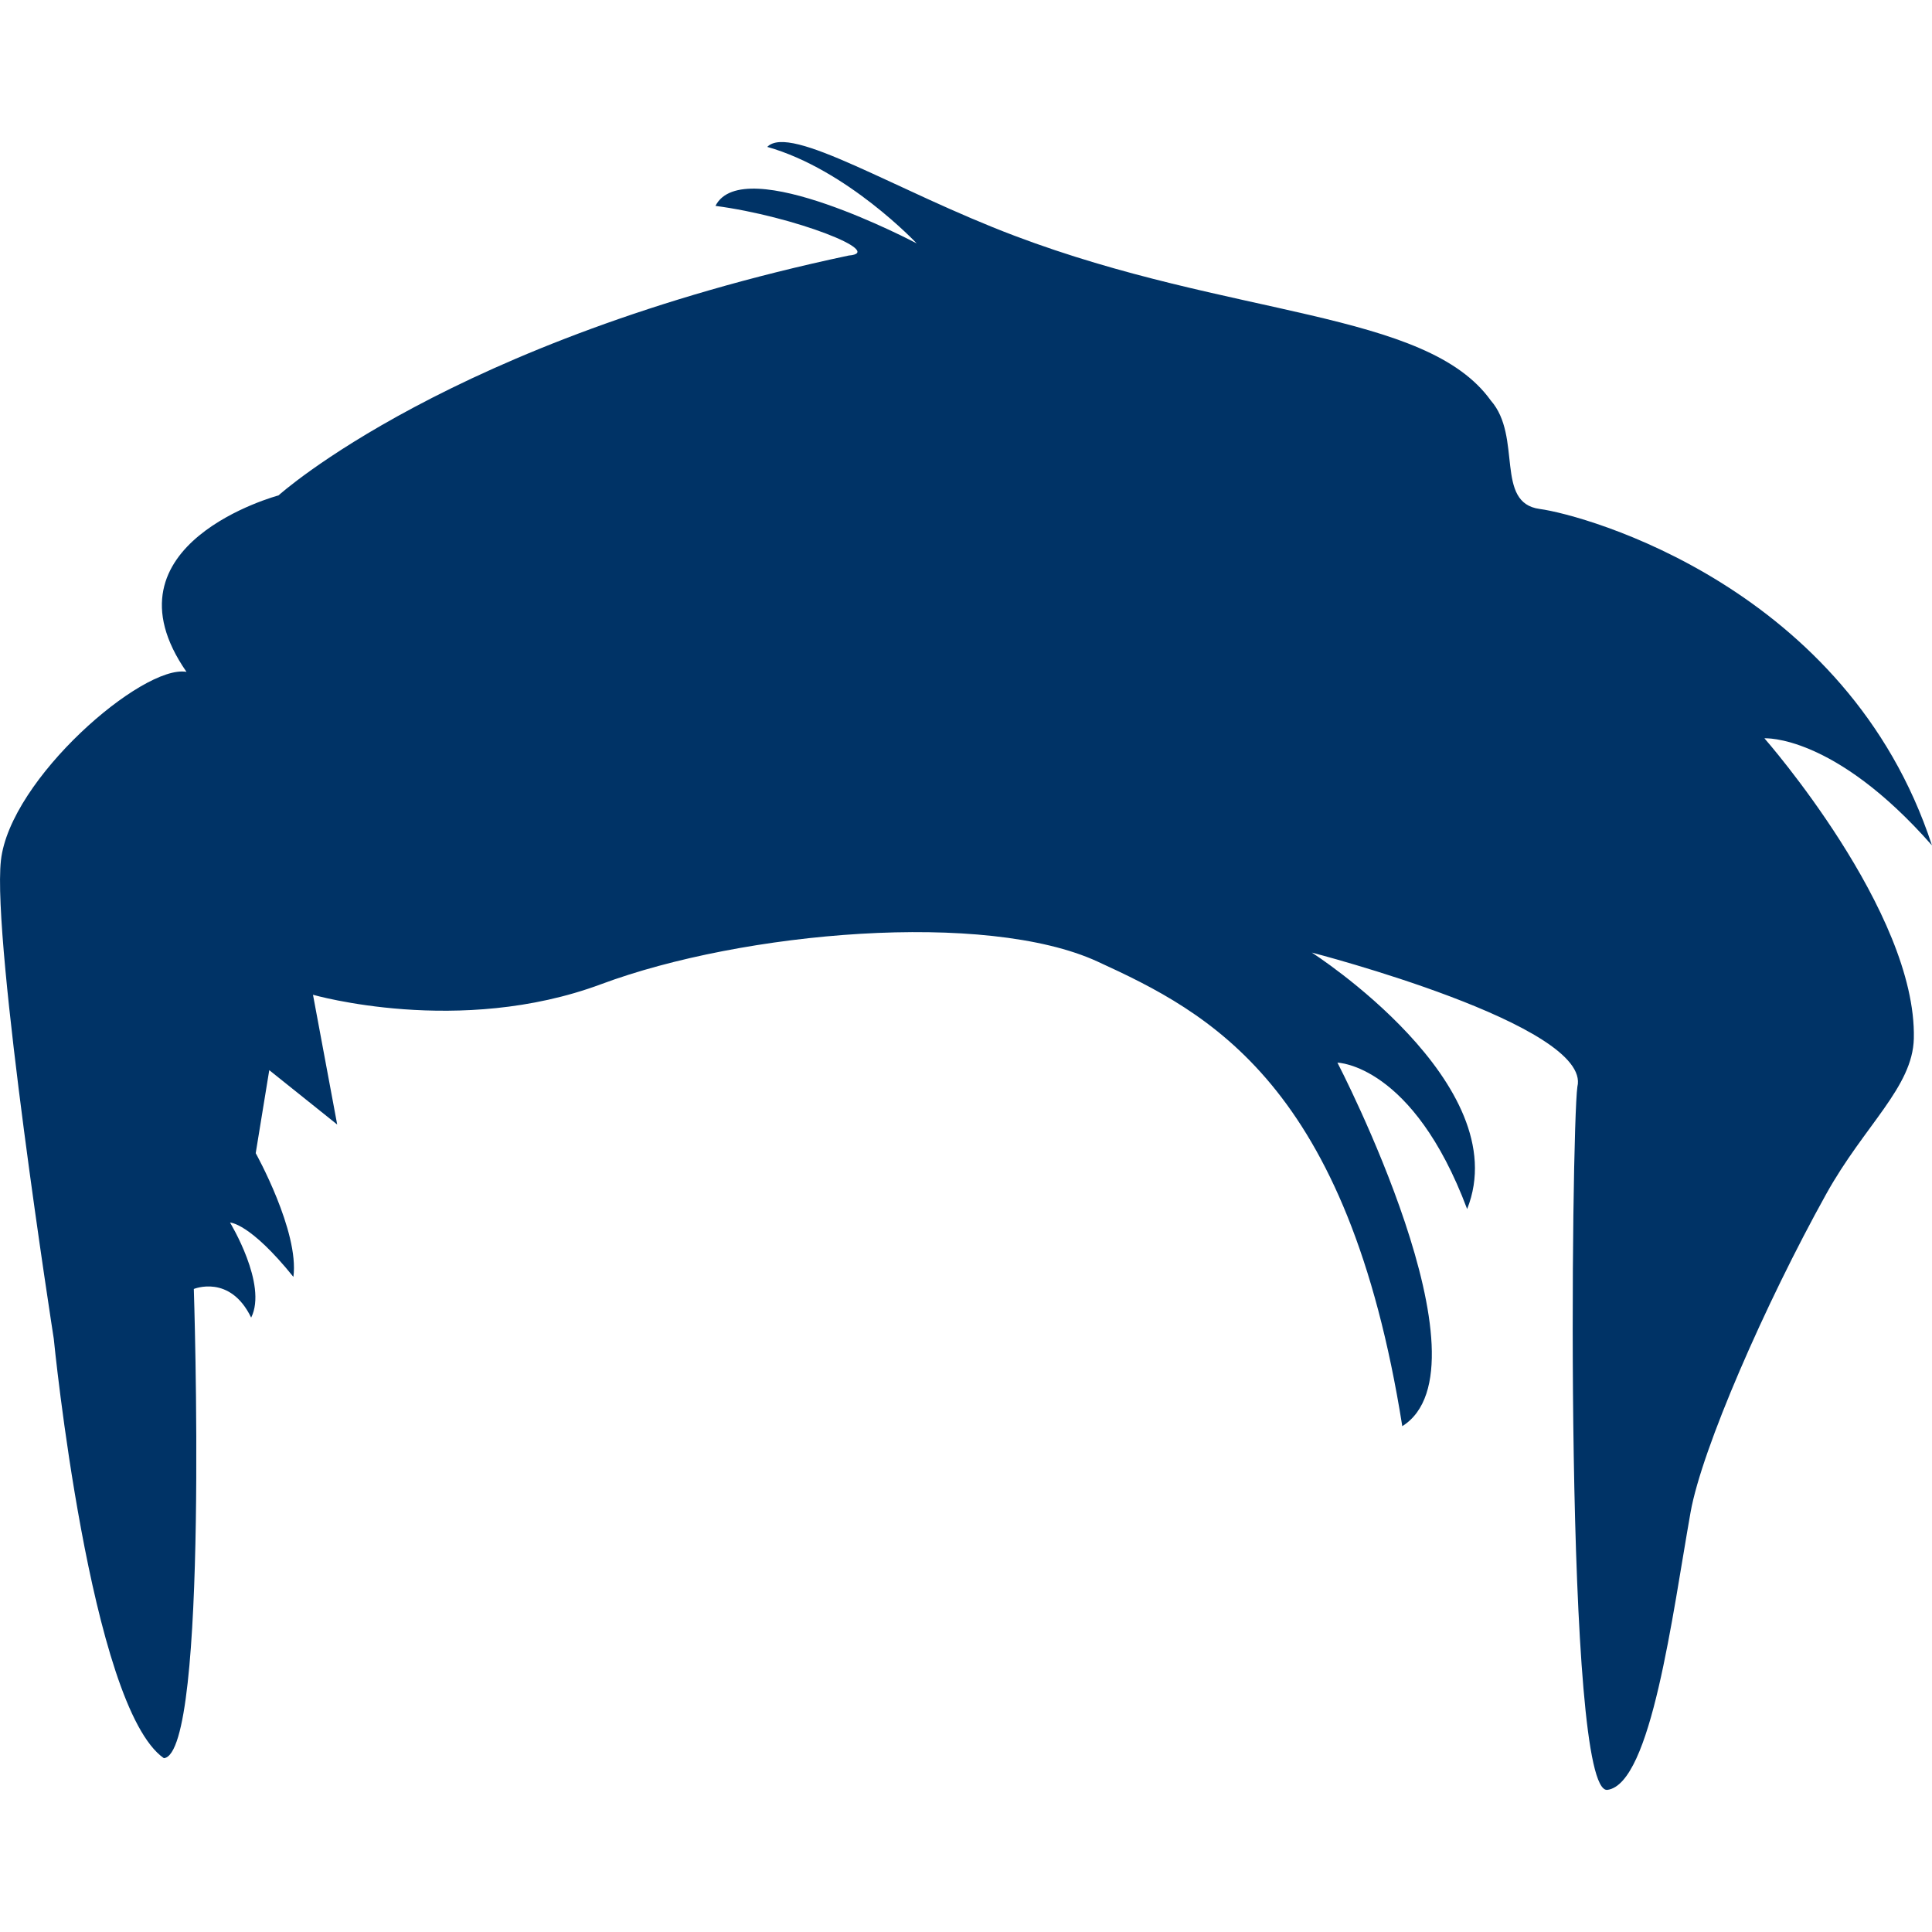 <?xml version="1.0" encoding="iso-8859-1"?>
<!-- Generator: Adobe Illustrator 16.0.0, SVG Export Plug-In . SVG Version: 6.00 Build 0)  -->
<!DOCTYPE svg PUBLIC "-//W3C//DTD SVG 1.1//EN" "http://www.w3.org/Graphics/SVG/1.1/DTD/svg11.dtd">
<svg xmlns="http://www.w3.org/2000/svg" xmlns:xlink="http://www.w3.org/1999/xlink" version="1.1" id="Capa_1" x="0px" y="0px" width="512px" height="512px" viewBox="0 0 31.37 31.37" style="enable-background:new 0 0 31.37 31.37;" xml:space="preserve">
<g>
	<path d="M2.661,28.548c-1.2-0.833-1.788-6.811-1.788-6.811s-1.005-6.443-0.858-7.766c0.147-1.323,2.302-3.186,3.013-3.062   C1.583,8.828,4.522,8.044,4.522,8.044s2.792-2.523,9.259-3.895c0.612-0.049-0.883-0.637-2.164-0.806   c0.449-0.885,3.267,0.609,3.267,0.609s-1.127-1.2-2.426-1.567c0.375-0.382,2.086,0.714,4.018,1.444   c3.519,1.332,6.678,1.205,7.731,2.675c0.515,0.588,0.059,1.661,0.793,1.76c0.734,0.098,4.997,1.273,6.369,5.462   c-1.593-1.812-2.72-1.738-2.72-1.738s2.475,2.817,2.426,4.875c-0.019,0.79-0.801,1.406-1.422,2.523   c-0.993,1.787-2.021,4.144-2.203,5.168c-0.296,1.666-0.638,4.41-1.349,4.508s-0.587-10.729-0.489-11.416   c0.245-1.003-4.312-2.179-4.312-2.179s3.331,2.131,2.522,4.164c-0.883-2.353-2.106-2.377-2.106-2.377s2.572,4.948,1.053,5.903   c-0.883-5.56-3.135-6.713-4.948-7.544c-1.813-0.834-5.757-0.491-8.06,0.367c-2.302,0.857-4.679,0.172-4.679,0.172l0.393,2.107   l-1.103-0.883l-0.22,1.348c0,0,0.709,1.272,0.612,2.009c-0.71-0.882-1.029-0.882-1.029-0.882s0.613,1.005,0.343,1.543   c-0.343-0.71-0.931-0.465-0.931-0.465S3.396,28.475,2.661,28.548z" fill="#003366"/>
</g>
<g>
</g>
<g>
</g>
<g>
</g>
<g>
</g>
<g>
</g>
<g>
</g>
<g>
</g>
<g>
</g>
<g>
</g>
<g>
</g>
<g>
</g>
<g>
</g>
<g>
</g>
<g>
</g>
<g>
</g>
</svg>
